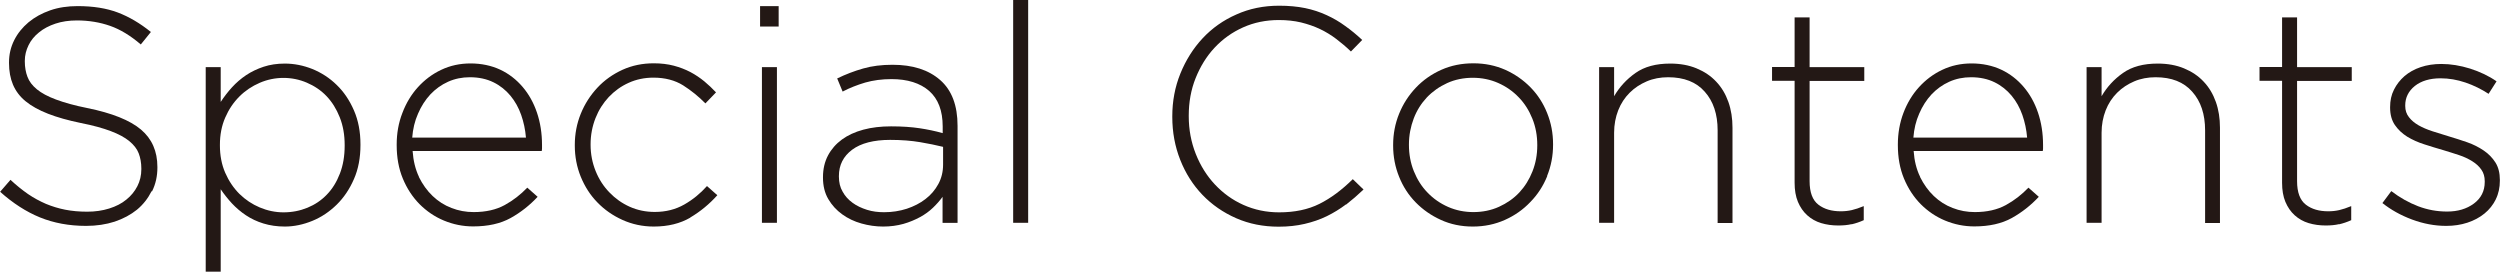 <?xml version="1.0" encoding="UTF-8"?><svg xmlns="http://www.w3.org/2000/svg" viewBox="0 0 188.37 20.47"><defs><style>.d{fill:#231815;}</style></defs><g id="a"/><g id="b"><g id="c"><g><path class="d" d="M11.42,14.41c-.27,.54-.64,1.01-1.1,1.39-.47,.38-1.03,.68-1.68,.9-.65,.21-1.37,.32-2.15,.32-1.29,0-2.45-.22-3.48-.64s-2.04-1.07-3-1.93l.78-.9c.44,.41,.89,.77,1.32,1.07,.44,.3,.89,.54,1.35,.74,.46,.19,.94,.34,1.45,.44,.51,.1,1.06,.15,1.66,.15s1.15-.08,1.66-.24c.51-.16,.94-.38,1.29-.67,.35-.28,.63-.62,.83-1.01s.3-.82,.3-1.28v-.05c0-.43-.07-.81-.2-1.15-.13-.34-.37-.64-.71-.92s-.81-.53-1.39-.75c-.58-.22-1.33-.43-2.25-.61-.97-.2-1.79-.43-2.48-.7-.69-.27-1.25-.58-1.69-.94-.44-.36-.75-.78-.95-1.25s-.3-1.02-.3-1.63v-.05c0-.6,.13-1.15,.39-1.67s.62-.96,1.08-1.35c.46-.38,1-.68,1.63-.9s1.32-.32,2.07-.32c1.17,0,2.17,.16,3.02,.48,.85,.32,1.68,.81,2.5,1.47l-.76,.94c-.77-.66-1.54-1.13-2.31-1.4s-1.61-.41-2.5-.41c-.6,0-1.14,.08-1.62,.24-.48,.16-.9,.38-1.24,.66-.35,.28-.61,.6-.79,.97-.18,.37-.28,.76-.28,1.17v.05c0,.43,.07,.82,.2,1.16,.13,.35,.37,.66,.71,.94,.34,.28,.82,.54,1.44,.77s1.39,.45,2.35,.64c1.87,.38,3.22,.92,4.05,1.62,.83,.7,1.24,1.64,1.24,2.82v.05c0,.64-.13,1.24-.4,1.78Z"/><path class="d" d="M26.67,13.49c-.33,.76-.76,1.4-1.3,1.93-.54,.53-1.15,.94-1.83,1.22-.68,.28-1.38,.43-2.08,.43-.58,0-1.12-.08-1.61-.23-.49-.15-.93-.36-1.32-.62-.39-.26-.74-.56-1.06-.9-.31-.34-.59-.69-.84-1.06v6.21h-1.13V5.06h1.13v2.62c.25-.38,.53-.75,.85-1.1s.68-.66,1.07-.92c.39-.26,.83-.47,1.31-.63,.48-.16,1.02-.24,1.6-.24,.71,0,1.4,.14,2.08,.41,.68,.28,1.29,.67,1.83,1.2,.54,.52,.97,1.16,1.3,1.92s.49,1.61,.49,2.56v.05c0,.95-.16,1.81-.49,2.56Zm-.7-2.56c0-.77-.12-1.46-.37-2.09s-.58-1.16-1-1.6c-.42-.44-.92-.77-1.48-1.01-.56-.24-1.15-.36-1.76-.36s-1.21,.12-1.79,.37-1.09,.59-1.53,1.03c-.45,.45-.8,.97-1.07,1.59s-.4,1.3-.4,2.05v.05c0,.75,.13,1.44,.4,2.06s.63,1.15,1.07,1.59c.45,.44,.96,.78,1.53,1.02s1.17,.37,1.79,.37c.65,0,1.25-.12,1.81-.35,.56-.23,1.05-.56,1.46-.99,.42-.43,.74-.96,.98-1.58s.36-1.32,.36-2.1v-.05Z"/><path class="d" d="M31.56,13.33c.28,.56,.62,1.04,1.04,1.44,.42,.4,.89,.7,1.42,.9,.53,.21,1.09,.31,1.67,.31,.92,0,1.7-.18,2.34-.53,.64-.35,1.2-.79,1.7-1.31l.78,.69c-.6,.64-1.28,1.18-2.04,1.6s-1.7,.63-2.82,.63c-.77,0-1.5-.15-2.2-.44-.7-.29-1.31-.71-1.84-1.24-.53-.54-.95-1.18-1.26-1.93s-.46-1.59-.46-2.51v-.05c0-.84,.14-1.64,.43-2.38,.28-.74,.67-1.39,1.17-1.94s1.08-.99,1.76-1.31c.67-.32,1.41-.48,2.21-.48s1.57,.16,2.23,.47,1.22,.75,1.69,1.3c.47,.55,.83,1.2,1.08,1.94,.25,.74,.38,1.55,.38,2.43v.25s0,.12-.02,.21h-9.73c.05,.73,.21,1.38,.48,1.95Zm8.07-2.96c-.05-.6-.17-1.17-.36-1.71-.19-.54-.46-1.03-.81-1.45-.35-.42-.77-.76-1.28-1.01-.51-.25-1.1-.38-1.78-.38-.58,0-1.13,.11-1.64,.34-.51,.23-.95,.55-1.33,.95-.38,.41-.69,.89-.93,1.45-.25,.56-.39,1.16-.44,1.81h8.56Z"/><path class="d" d="M52.01,16.4c-.76,.44-1.67,.67-2.75,.67-.84,0-1.63-.17-2.36-.5-.73-.33-1.36-.77-1.89-1.32-.54-.55-.95-1.2-1.25-1.93-.3-.74-.45-1.52-.45-2.35v-.05c0-.83,.15-1.61,.45-2.35s.72-1.39,1.25-1.96c.53-.57,1.17-1.02,1.89-1.35,.73-.33,1.51-.49,2.36-.49,.55,0,1.05,.06,1.51,.18,.45,.12,.87,.28,1.25,.48,.38,.2,.73,.44,1.05,.7,.31,.26,.61,.54,.88,.83l-.8,.83c-.51-.52-1.07-.97-1.68-1.36-.61-.38-1.36-.58-2.23-.58-.67,0-1.3,.13-1.87,.39-.58,.26-1.07,.62-1.5,1.07-.42,.45-.76,.98-1,1.59s-.37,1.27-.37,1.97v.04c0,.7,.13,1.36,.38,1.98s.6,1.16,1.04,1.61c.44,.46,.95,.82,1.53,1.08s1.21,.39,1.89,.39c.83,0,1.57-.19,2.22-.56s1.22-.84,1.71-1.39l.78,.69c-.6,.67-1.28,1.23-2.04,1.68Z"/><path class="d" d="M57.27,2V.46h1.4v1.54h-1.4Zm.14,14.79V5.06h1.13v11.73h-1.13Z"/><path class="d" d="M71.02,16.79v-1.96c-.2,.28-.44,.55-.72,.82-.28,.27-.61,.51-.98,.71s-.79,.38-1.25,.51c-.47,.13-.98,.2-1.53,.2s-1.1-.08-1.63-.23c-.54-.15-1.02-.38-1.45-.69s-.78-.69-1.05-1.15c-.27-.46-.4-1-.4-1.61v-.05c0-.61,.13-1.16,.38-1.63,.25-.47,.6-.87,1.05-1.2,.44-.32,.98-.57,1.61-.74s1.33-.25,2.09-.25c.83,0,1.54,.05,2.14,.14,.6,.09,1.18,.21,1.75,.37v-.5c0-1.19-.34-2.08-1.02-2.68-.68-.59-1.63-.89-2.84-.89-.72,0-1.38,.09-1.98,.26-.6,.18-1.17,.4-1.7,.68l-.41-.99c.64-.31,1.29-.56,1.96-.75,.66-.19,1.39-.28,2.21-.28,1.52,0,2.71,.38,3.59,1.15s1.31,1.92,1.31,3.45v7.31h-1.1Zm.02-5.73c-.49-.12-1.07-.24-1.72-.35s-1.41-.17-2.25-.17c-1.24,0-2.2,.25-2.86,.74-.67,.5-1,1.16-1,1.98v.05c0,.43,.09,.81,.28,1.13,.18,.33,.43,.61,.75,.84,.31,.23,.68,.4,1.09,.53s.84,.18,1.29,.18c.6,0,1.17-.09,1.7-.26,.54-.18,1.01-.42,1.41-.73,.41-.31,.73-.69,.97-1.13,.24-.44,.36-.93,.36-1.47v-1.33Z"/><path class="d" d="M76.34,16.79V0h1.13V16.79h-1.13Z"/><path class="d" d="M101.42,15.4c-.45,.34-.94,.64-1.45,.89-.51,.25-1.07,.44-1.67,.58-.6,.14-1.25,.21-1.96,.21-1.15,0-2.22-.21-3.2-.64-.98-.43-1.83-1.02-2.54-1.76-.71-.74-1.27-1.62-1.67-2.63-.4-1.01-.6-2.09-.6-3.24v-.05c0-1.13,.2-2.21,.61-3.22,.41-1.01,.97-1.9,1.68-2.66,.71-.76,1.56-1.36,2.54-1.79,.98-.44,2.05-.66,3.22-.66,.72,0,1.37,.06,1.96,.18,.58,.12,1.12,.3,1.62,.53,.5,.23,.97,.5,1.4,.82,.44,.31,.86,.66,1.28,1.05l-.85,.87c-.35-.34-.72-.65-1.1-.94-.38-.29-.79-.54-1.23-.75-.44-.21-.91-.37-1.43-.5-.51-.12-1.07-.18-1.67-.18-.97,0-1.86,.18-2.69,.55s-1.54,.88-2.15,1.53c-.61,.65-1.08,1.42-1.43,2.29-.35,.87-.52,1.82-.52,2.83v.05c0,1.01,.18,1.96,.53,2.84,.35,.88,.83,1.65,1.44,2.3,.61,.65,1.32,1.17,2.15,1.54s1.72,.56,2.69,.56c1.17,0,2.18-.21,3.04-.64,.86-.43,1.69-1.05,2.51-1.86l.81,.78c-.43,.41-.87,.79-1.32,1.14Z"/><path class="d" d="M116.58,13.27c-.3,.74-.72,1.39-1.27,1.95-.54,.57-1.18,1.02-1.92,1.35-.74,.33-1.54,.5-2.42,.5s-1.68-.17-2.4-.5c-.73-.33-1.36-.77-1.9-1.32-.54-.55-.96-1.2-1.25-1.93-.3-.74-.45-1.52-.45-2.35v-.05c0-.83,.15-1.61,.45-2.35s.72-1.39,1.26-1.96c.54-.57,1.18-1.02,1.92-1.35,.74-.33,1.54-.49,2.42-.49s1.67,.17,2.4,.49c.73,.33,1.36,.77,1.9,1.32,.54,.55,.96,1.2,1.25,1.93,.3,.74,.45,1.52,.45,2.35v.05c0,.83-.15,1.61-.45,2.35Zm-.75-2.35c0-.7-.12-1.36-.37-1.98-.25-.62-.59-1.16-1.03-1.61-.44-.46-.96-.82-1.55-1.08-.59-.26-1.23-.39-1.91-.39s-1.34,.13-1.93,.4c-.59,.27-1.1,.63-1.53,1.08-.42,.45-.76,.98-.99,1.59s-.36,1.26-.36,1.95v.04c0,.7,.12,1.36,.37,1.98,.25,.62,.59,1.16,1.03,1.61,.44,.46,.96,.82,1.55,1.08,.59,.26,1.23,.39,1.91,.39s1.34-.13,1.93-.4c.59-.27,1.1-.62,1.53-1.08,.42-.45,.75-.98,.99-1.59,.24-.61,.36-1.26,.36-1.95v-.05Z"/><path class="d" d="M129.42,16.79v-6.97c0-1.21-.32-2.18-.97-2.91-.64-.73-1.56-1.09-2.76-1.09-.58,0-1.12,.1-1.61,.31-.49,.21-.92,.49-1.29,.86s-.66,.81-.86,1.32-.31,1.08-.31,1.69v6.79h-1.13V5.06h1.13v2.19c.4-.69,.93-1.27,1.61-1.75s1.55-.71,2.62-.71c.74,0,1.4,.12,1.98,.36,.58,.24,1.08,.57,1.48,1,.41,.43,.71,.94,.92,1.53,.21,.59,.31,1.24,.31,1.94v7.18h-1.13Z"/><path class="d" d="M139.51,16.89c-.3,.07-.63,.1-1,.1-.46,0-.89-.06-1.29-.18-.4-.12-.75-.32-1.05-.59s-.53-.61-.7-1.01c-.17-.41-.25-.89-.25-1.44V6.09h-1.7v-1.04h1.7V1.31h1.13v3.75h4.12v1.04h-4.12v7.55c0,.84,.22,1.43,.66,1.77,.44,.34,1,.5,1.69,.5,.29,0,.57-.03,.83-.09,.26-.06,.56-.16,.9-.3v1.06c-.31,.14-.61,.24-.91,.31Z"/><path class="d" d="M144.67,13.33c.28,.56,.62,1.04,1.04,1.44,.42,.4,.89,.7,1.42,.9,.53,.21,1.09,.31,1.67,.31,.92,0,1.7-.18,2.34-.53,.64-.35,1.2-.79,1.7-1.31l.78,.69c-.6,.64-1.28,1.18-2.04,1.6s-1.7,.63-2.82,.63c-.77,0-1.5-.15-2.2-.44s-1.31-.71-1.84-1.24c-.53-.54-.95-1.18-1.26-1.93s-.46-1.59-.46-2.51v-.05c0-.84,.14-1.64,.42-2.38,.28-.74,.67-1.39,1.17-1.94,.5-.55,1.08-.99,1.76-1.31,.67-.32,1.41-.48,2.21-.48s1.57,.16,2.23,.47,1.22,.75,1.69,1.3c.47,.55,.83,1.2,1.08,1.94,.25,.74,.38,1.55,.38,2.43v.25s0,.12-.02,.21h-9.73c.05,.73,.21,1.38,.49,1.95Zm8.07-2.96c-.05-.6-.17-1.17-.36-1.71-.19-.54-.46-1.03-.81-1.45s-.77-.76-1.28-1.01c-.51-.25-1.1-.38-1.78-.38-.58,0-1.13,.11-1.64,.34-.51,.23-.95,.55-1.33,.95-.38,.41-.69,.89-.93,1.45-.25,.56-.39,1.16-.44,1.81h8.56Z"/><path class="d" d="M166.15,16.79v-6.97c0-1.21-.32-2.18-.97-2.91-.64-.73-1.56-1.09-2.76-1.09-.58,0-1.12,.1-1.61,.31-.49,.21-.92,.49-1.29,.86s-.66,.81-.86,1.32-.31,1.08-.31,1.69v6.79h-1.13V5.06h1.13v2.19c.4-.69,.93-1.27,1.61-1.75s1.55-.71,2.62-.71c.74,0,1.4,.12,1.98,.36,.58,.24,1.08,.57,1.48,1,.41,.43,.71,.94,.92,1.53,.21,.59,.31,1.24,.31,1.94v7.18h-1.13Z"/><path class="d" d="M176.24,16.89c-.3,.07-.63,.1-1,.1-.46,0-.89-.06-1.29-.18-.4-.12-.75-.32-1.05-.59s-.53-.61-.7-1.01c-.17-.41-.25-.89-.25-1.44V6.09h-1.7v-1.04h1.7V1.31h1.13v3.75h4.12v1.04h-4.12v7.55c0,.84,.22,1.43,.66,1.77,.44,.34,1,.5,1.69,.5,.29,0,.57-.03,.83-.09,.26-.06,.56-.16,.9-.3v1.06c-.31,.14-.61,.24-.91,.31Z"/><path class="d" d="M188.06,15.01c-.21,.42-.49,.78-.86,1.08-.37,.3-.8,.53-1.29,.69-.49,.16-1.02,.24-1.59,.24-.86,0-1.72-.16-2.58-.48s-1.6-.74-2.23-1.24l.67-.9c.64,.49,1.32,.87,2.02,1.14,.71,.27,1.43,.4,2.19,.4,.8,0,1.47-.2,2.01-.6,.54-.4,.82-.94,.82-1.63v-.05c0-.34-.08-.63-.25-.87-.17-.25-.4-.46-.69-.64s-.62-.34-.99-.46c-.37-.12-.76-.25-1.17-.37-.48-.14-.95-.28-1.44-.44-.48-.15-.92-.35-1.3-.58-.38-.24-.69-.53-.93-.88-.24-.35-.36-.79-.36-1.31v-.05c0-.47,.09-.91,.29-1.3,.19-.39,.46-.73,.79-1.02,.34-.29,.74-.52,1.22-.68,.47-.16,1-.24,1.56-.24,.71,0,1.43,.12,2.17,.35,.74,.24,1.41,.55,1.99,.96l-.6,.94c-.54-.35-1.12-.64-1.74-.85s-1.25-.32-1.88-.32c-.81,0-1.46,.2-1.94,.58-.48,.39-.72,.88-.72,1.46v.05c0,.32,.09,.6,.28,.84,.18,.24,.43,.44,.72,.61,.3,.17,.65,.32,1.05,.45,.4,.13,.81,.26,1.22,.38,.47,.14,.94,.29,1.4,.45,.46,.16,.87,.37,1.24,.62,.37,.25,.66,.55,.89,.91,.22,.35,.33,.79,.33,1.31v.05c0,.52-.1,.99-.31,1.41Z"/></g></g></g></svg>